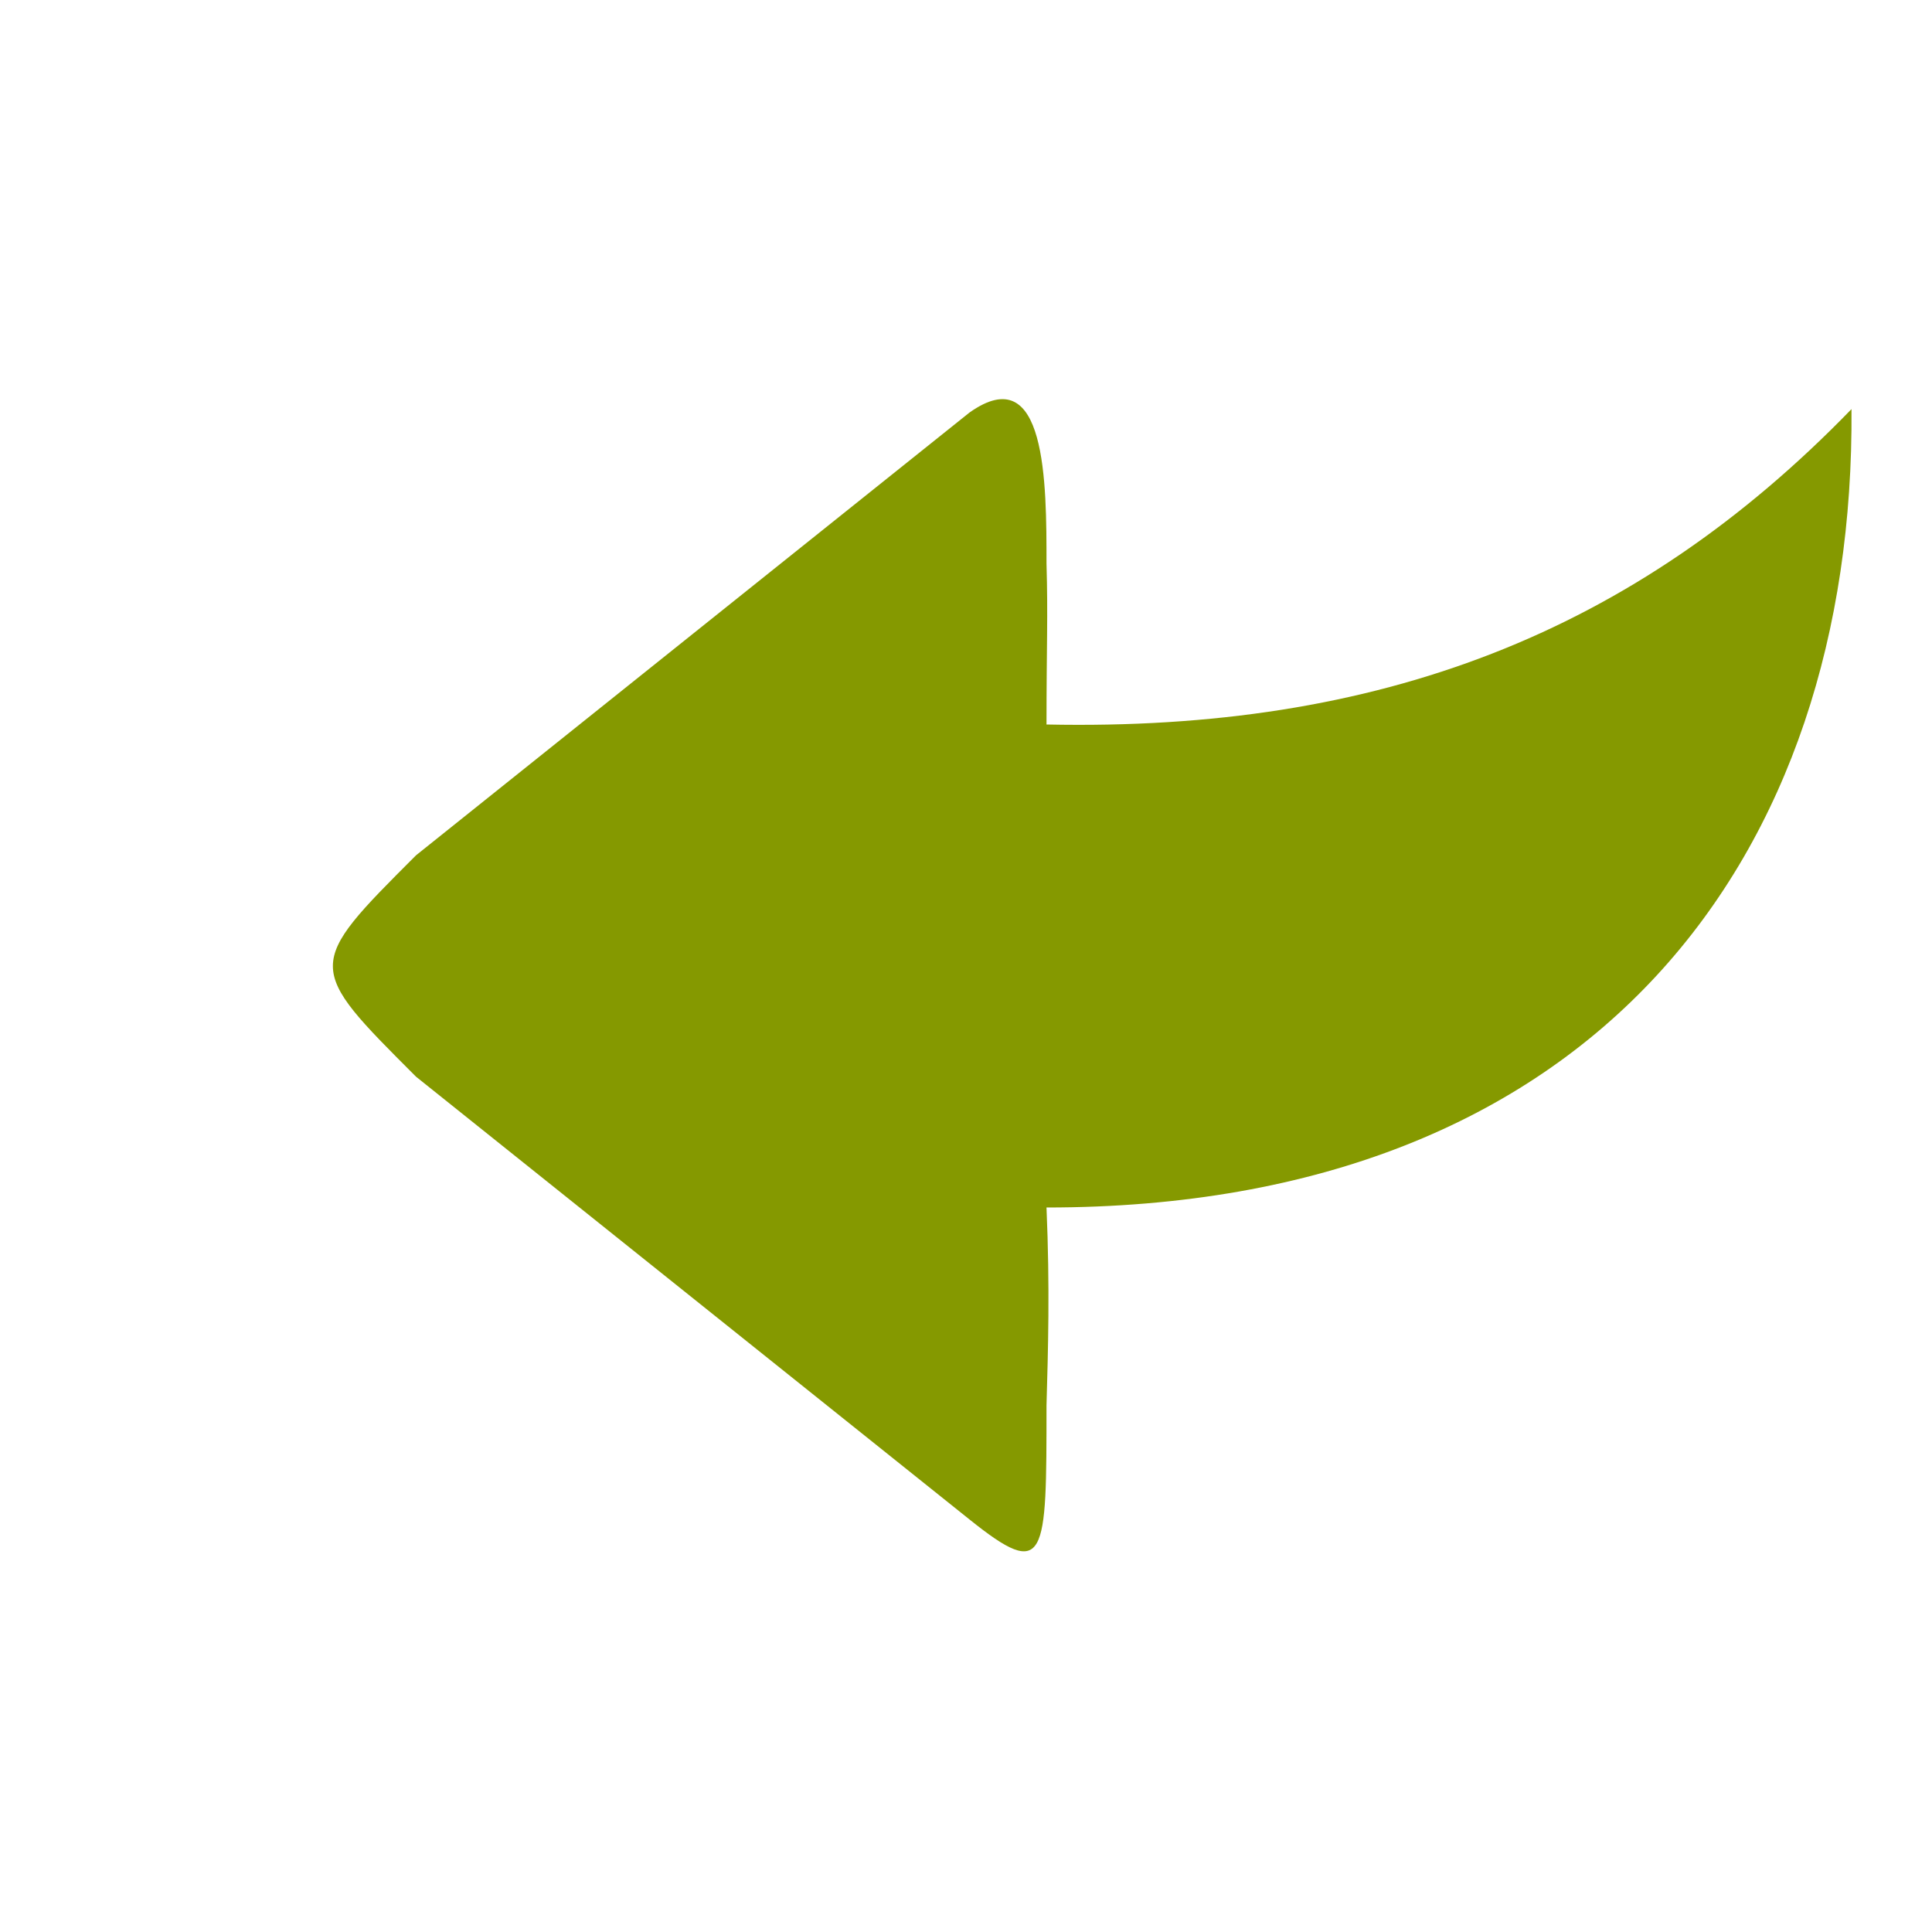 <svg width="48" xmlns="http://www.w3.org/2000/svg" height="48" viewBox="0 0 48 48" xmlns:xlink="http://www.w3.org/1999/xlink">
<path style="fill:#859900;fill-rule:evenodd" d="M 24.086 10.25 L 10.336 21.25 C 7.578 24.008 7.586 24 10.336 26.75 L 24.086 37.75 C 26 39.285 26 38.715 26 34.918 C 26.039 33.543 26.086 32 26 30 C 26.031 30 25.969 30 26 30 C 39.664 30 46.086 21.25 46 10.164 C 40.586 15.75 34.25 18.172 26 18 C 26 16.031 26.039 15.328 26 14 C 26 12 26 8.891 24.086 10.25 Z "/>
</svg>
